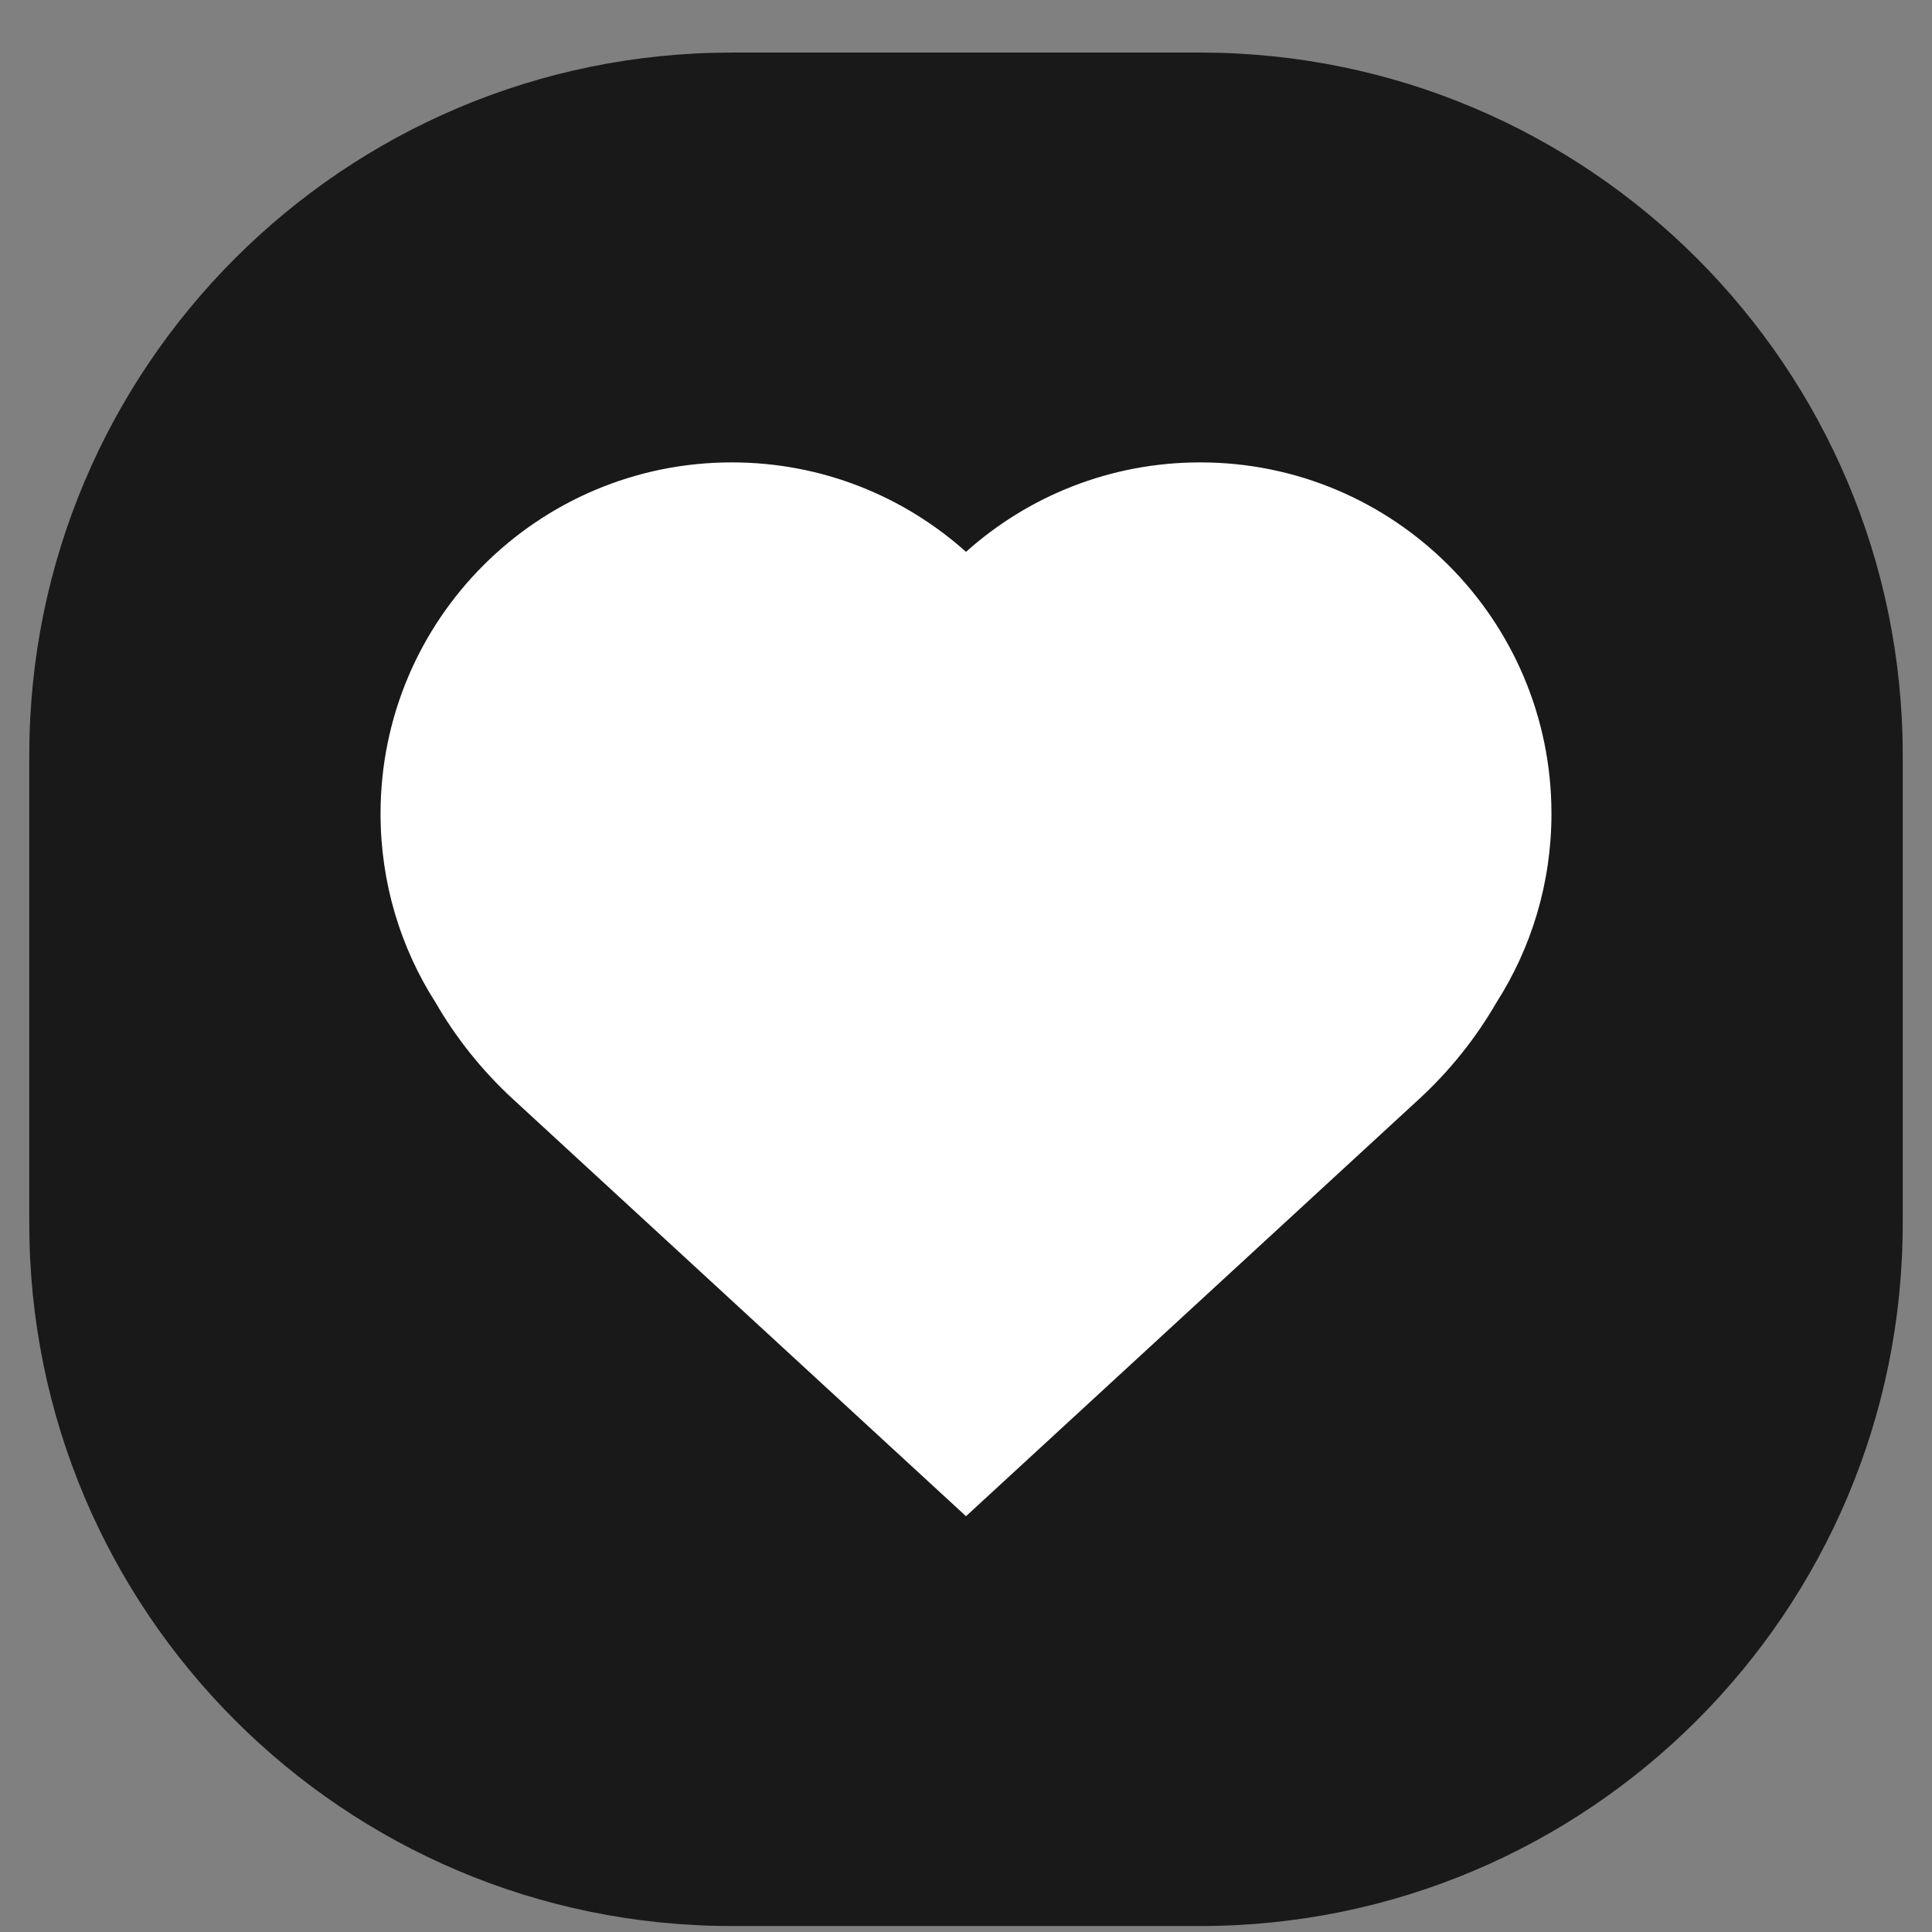 <svg width="33" height="33" viewBox="0 0 33 33" fill="none" xmlns="http://www.w3.org/2000/svg">
<rect x="0" y="0" width="33" height="33" fill="#808080" stroke="none"/>
<path d="M0.5 12.898C0.5 6.271 5.873 0.898 12.5 0.898H20.5C27.127 0.898 32.5 6.271 32.5 12.898V20.898C32.5 27.526 27.127 32.898 20.5 32.898H12.5C5.873 32.898 0.5 27.526 0.5 20.898V12.898Z" fill="#191919"/>
<path d="M6.5 13.898C6.5 10.585 9.186 7.898 12.5 7.898C14.037 7.898 15.438 8.476 16.5 9.426C17.561 8.476 18.963 7.898 20.5 7.898C23.814 7.898 26.5 10.585 26.5 13.898C26.5 15.086 26.155 16.194 25.559 17.126C25.209 17.731 24.767 18.286 24.242 18.77L16.5 25.898L8.758 18.77C8.233 18.286 7.791 17.731 7.441 17.126C6.845 16.194 6.5 15.086 6.5 13.898Z" fill="white"/>
</svg>
